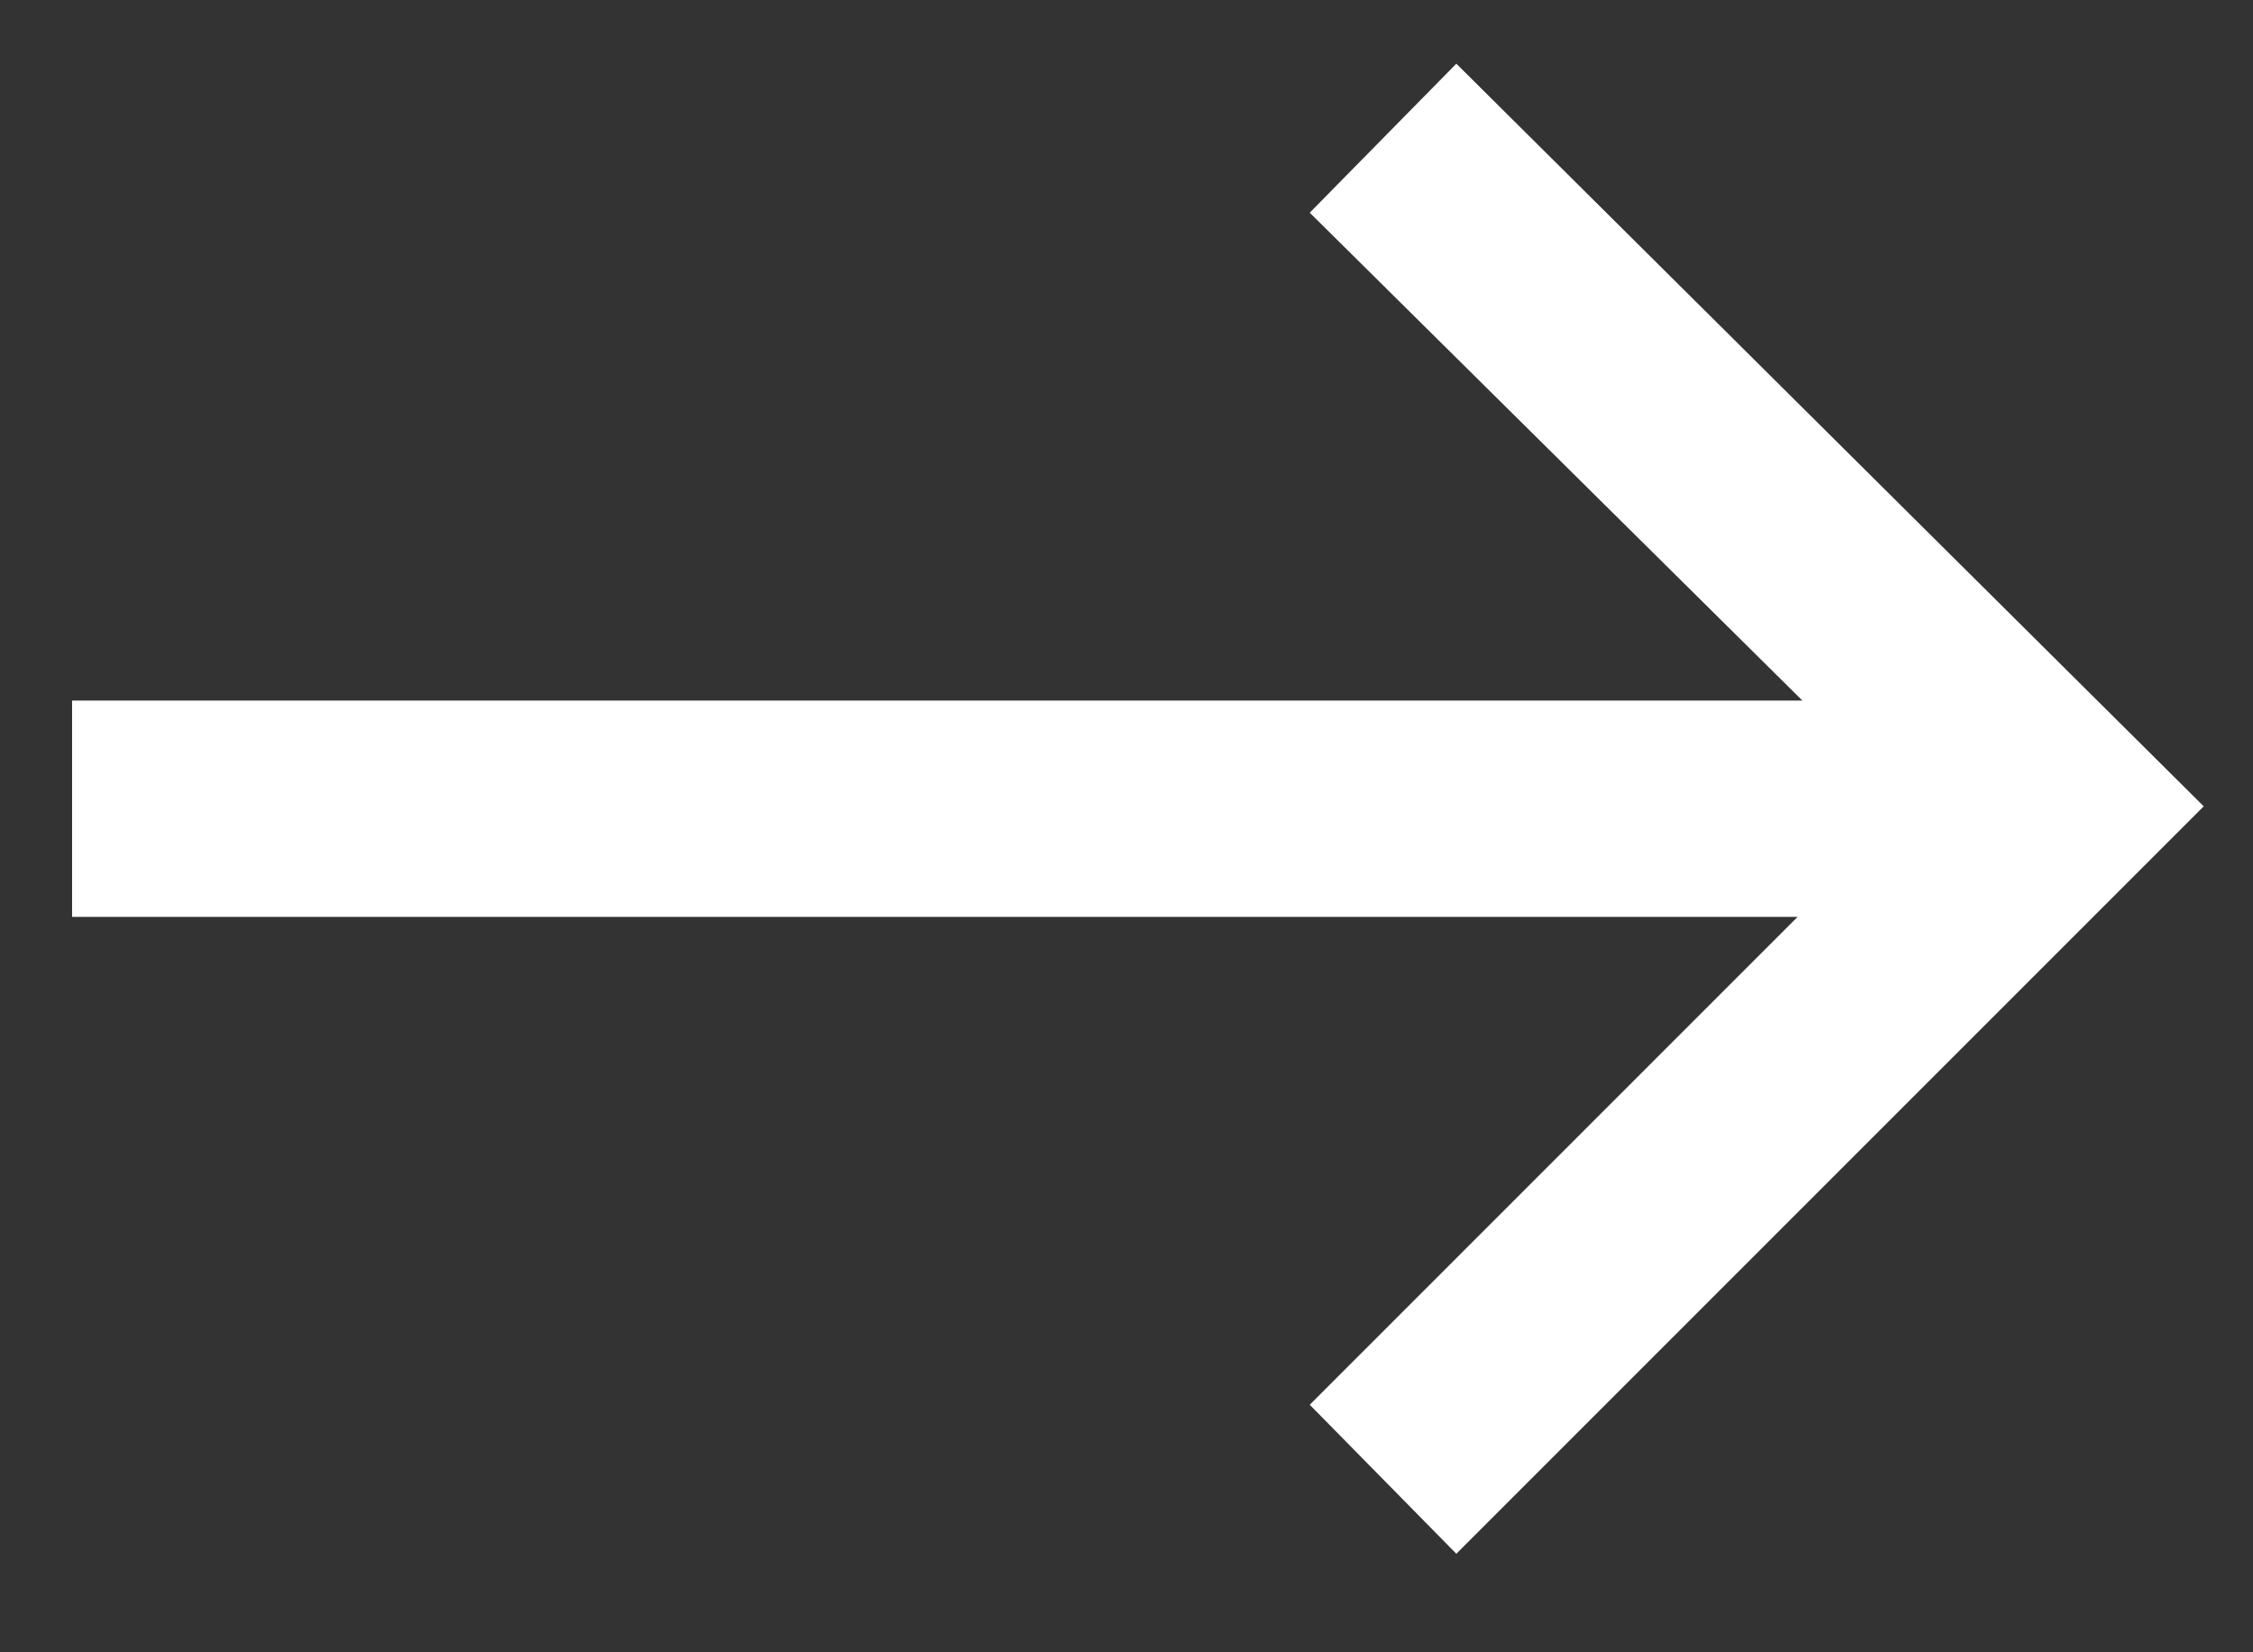 <svg width="15" height="11" viewBox="0 0 15 11" fill="none" xmlns="http://www.w3.org/2000/svg">
<rect x="0" y="0" width="15" height="11" fill="#333333" stroke="none"/>
<path d="M9.696 0.424L8.72 1.416L12 4.664H0.48V6.104H11.968L8.72 9.352L9.696 10.344L14.672 5.368L9.696 0.424Z" fill="white"/>
</svg>
